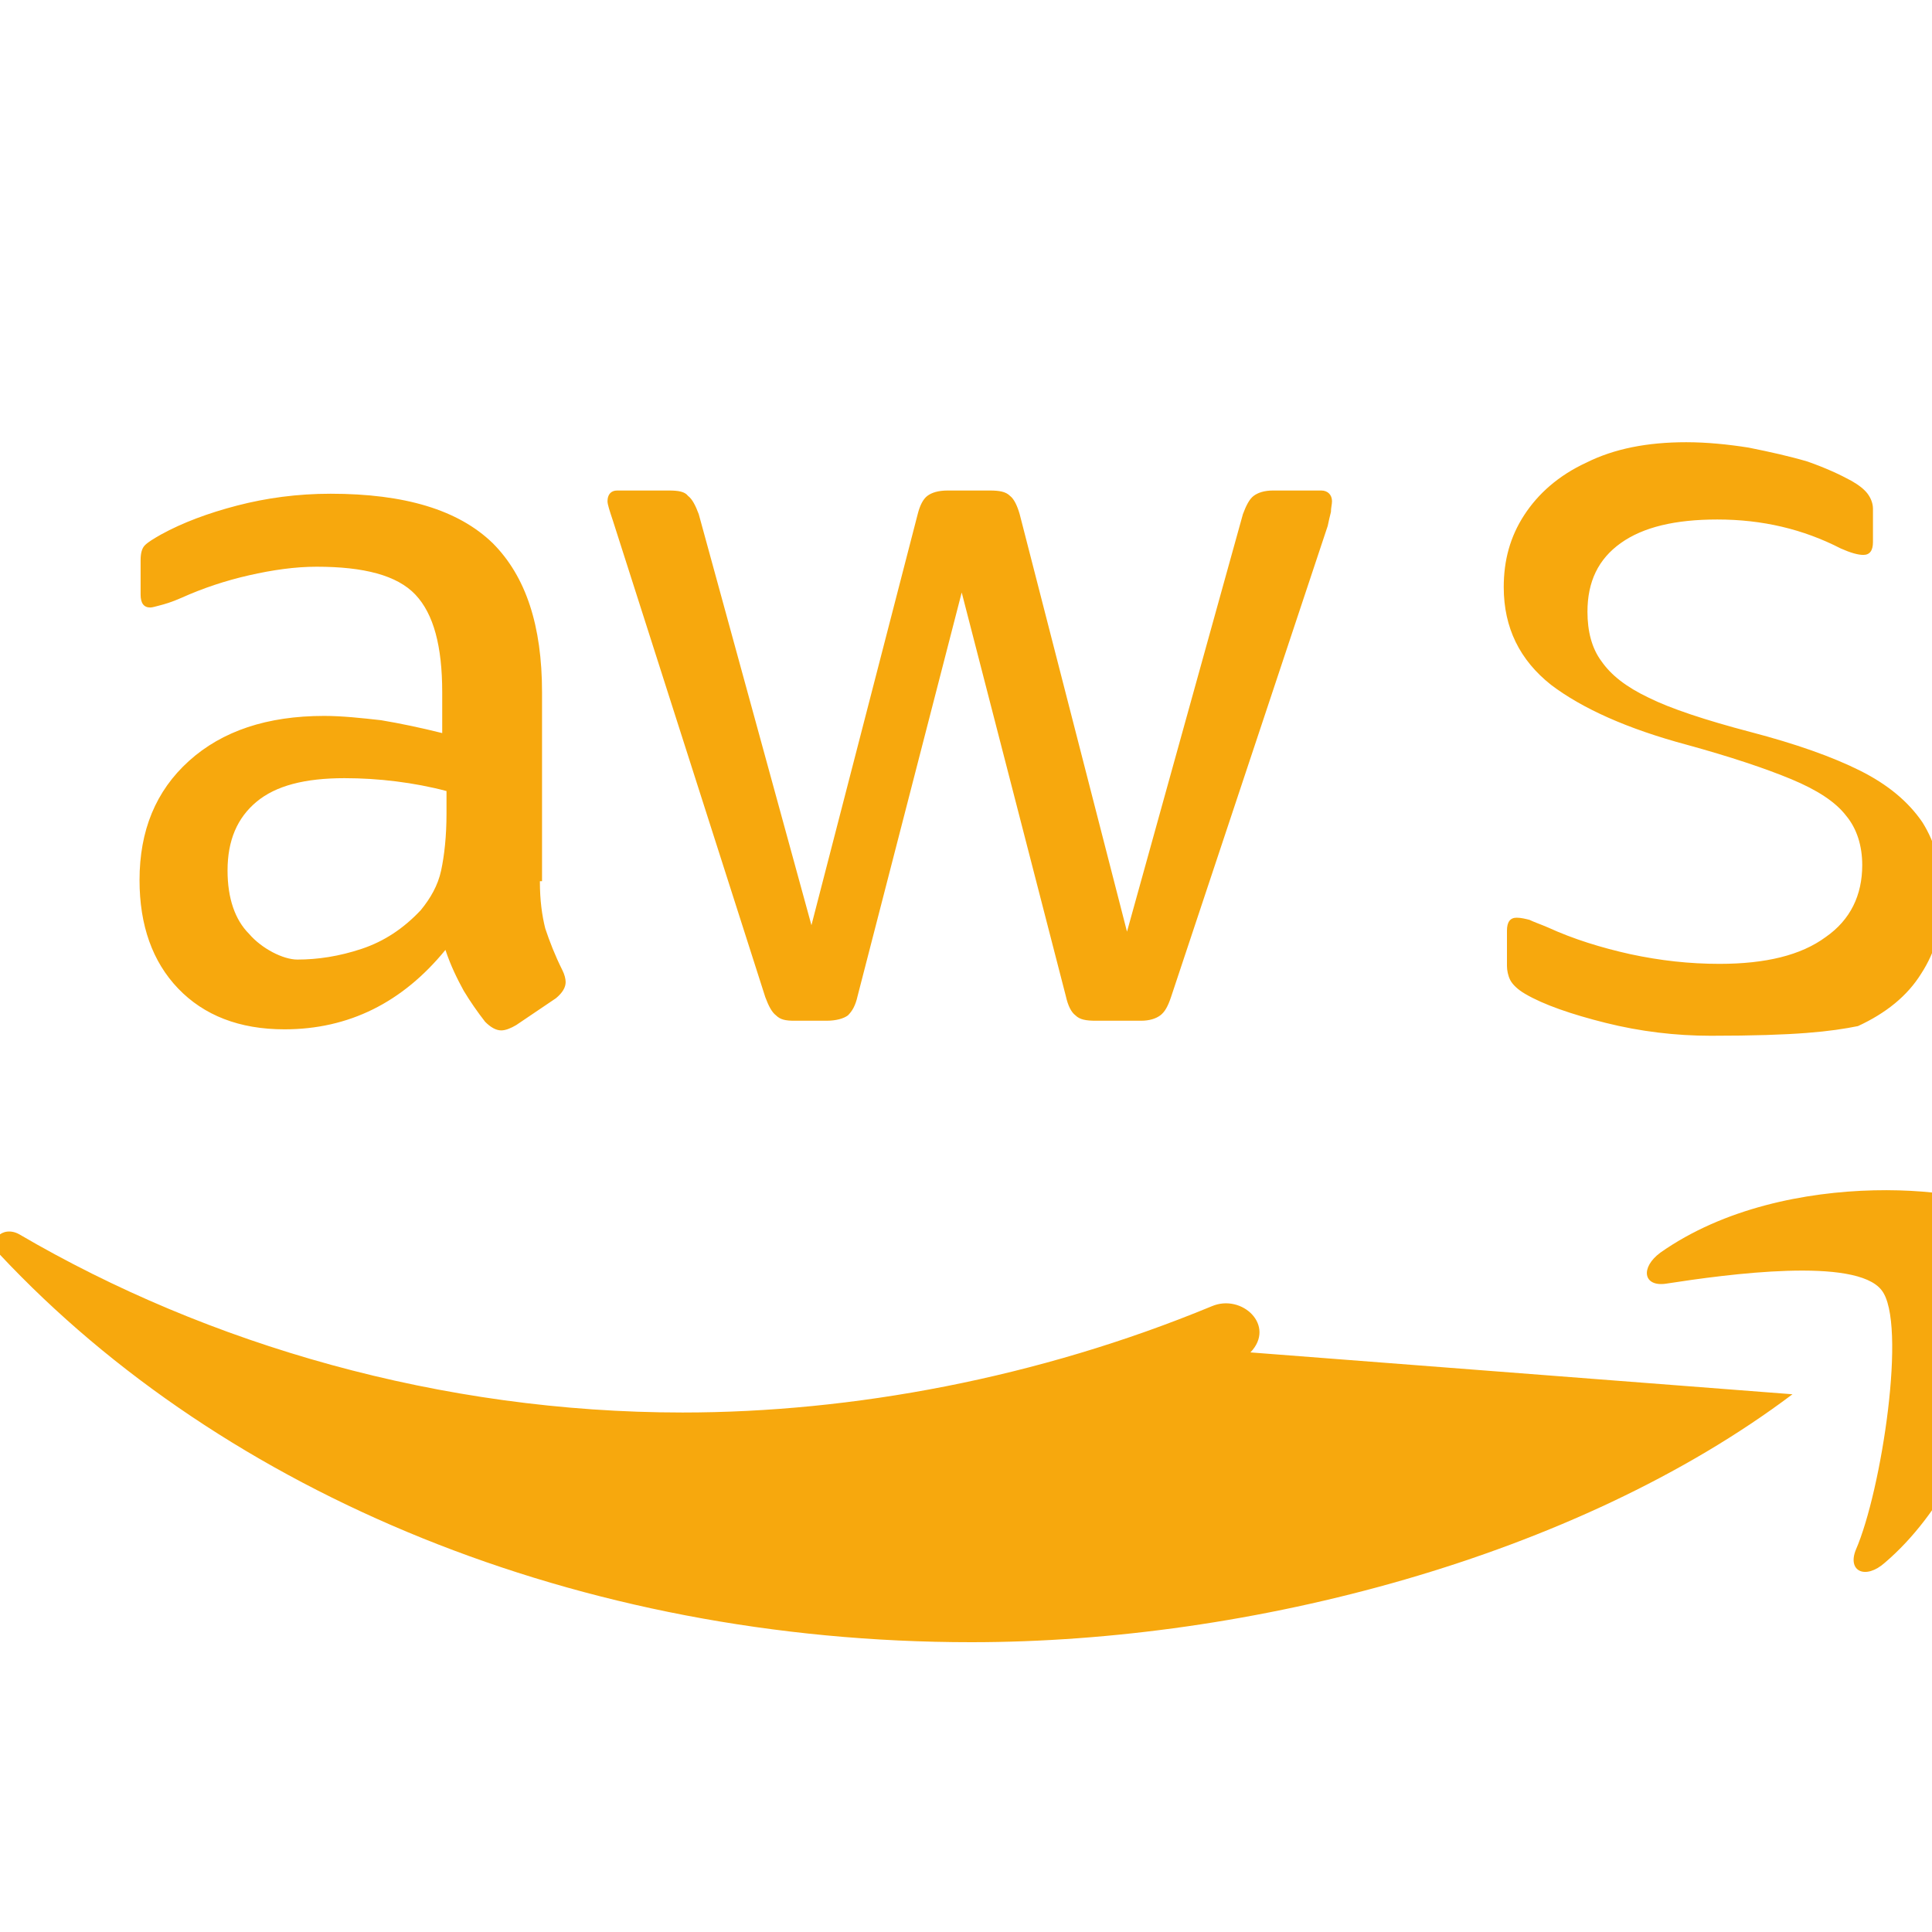 <svg width="180" height="180" viewBox="0 0 180 180" fill="none" xmlns="http://www.w3.org/2000/svg">
  <g clip-path="url(#clip0_123_456)">
    <path d="M50.3 82.1C50.3 83.9 50.5 85.3 50.8 86.5C51.2 87.7 51.7 89 52.4 90.4C52.6 90.8 52.7 91.2 52.7 91.5C52.7 92 52.4 92.5 51.8 93L48.1 95.5C47.6 95.8 47.1 96 46.7 96C46.2 96 45.7 95.7 45.2 95.2C44.5 94.3 43.8 93.3 43.2 92.3C42.6 91.2 42 90 41.5 88.5C37.5 93.4 32.5 95.9 26.5 95.9C22.3 95.9 19 94.6 16.6 92.1C14.2 89.6 13 86.2 13 82C13 77.4 14.5 73.7 17.6 70.9C20.7 68.1 24.9 66.7 30.2 66.7C31.9 66.7 33.7 66.9 35.5 67.1C37.3 67.4 39.2 67.8 41.2 68.3V64.5C41.2 60.2 40.4 57.2 38.7 55.4C37 53.6 33.9 52.8 29.5 52.8C27.5 52.8 25.4 53.1 23.2 53.6C21 54.1 18.9 54.8 16.9 55.7C16 56.1 15.3 56.3 14.9 56.4C14.5 56.5 14.2 56.6 14 56.6C13.4 56.6 13.1 56.2 13.1 55.4V52.2C13.1 51.6 13.2 51.1 13.5 50.8C13.8 50.5 14.3 50.2 15 49.8C17 48.7 19.4 47.8 22.1 47.1C24.8 46.4 27.7 46 30.8 46C37.7 46 42.7 47.5 45.9 50.6C49 53.7 50.5 58.3 50.5 64.5V82.1H50.3ZM27.7 89.4C29.6 89.4 31.6 89.1 33.7 88.4C35.8 87.7 37.6 86.5 39.2 84.8C40.1 83.7 40.8 82.5 41.1 81.1C41.4 79.7 41.6 77.9 41.6 75.8V73.7C40.1 73.3 38.5 73 36.9 72.8C35.3 72.6 33.7 72.5 32.1 72.5C28.4 72.5 25.7 73.2 23.9 74.7C22.1 76.2 21.2 78.3 21.2 81.1C21.2 83.7 21.9 85.7 23.2 87C24.4 88.4 26.4 89.4 27.7 89.4ZM74 95.1C73.2 95.1 72.7 95 72.3 94.6C71.9 94.3 71.6 93.7 71.3 92.9L57.1 48.5C56.8 47.6 56.6 47 56.6 46.7C56.6 46.1 56.9 45.7 57.5 45.7H62.3C63.2 45.7 63.8 45.8 64.1 46.2C64.5 46.5 64.8 47.1 65.1 47.9L75.6 86.2L85.5 47.9C85.7 47.1 86 46.5 86.4 46.2C86.8 45.9 87.4 45.7 88.3 45.7H92.2C93.1 45.7 93.7 45.8 94.1 46.2C94.5 46.5 94.8 47.2 95 47.9L105 86.8L115.8 47.9C116.1 47.1 116.4 46.5 116.8 46.2C117.2 45.9 117.8 45.7 118.6 45.7H123.1C123.7 45.7 124.1 46.1 124.1 46.7C124.1 47 124 47.3 124 47.7C123.9 48.1 123.8 48.5 123.7 49L109.1 92.9C108.8 93.8 108.5 94.3 108.1 94.6C107.7 94.9 107.1 95.1 106.3 95.1H102.1C101.2 95.1 100.6 95 100.2 94.6C99.8 94.3 99.5 93.7 99.3 92.8L89.6 55.2L79.9 92.8C79.7 93.7 79.4 94.2 79 94.6C78.6 94.9 77.9 95.1 77 95.1H74ZM159.4 96.5C156.1 96.5 152.8 96.1 149.6 95.3C146.4 94.5 143.8 93.6 142.1 92.6C141.4 92.2 140.9 91.7 140.7 91.3C140.5 90.9 140.4 90.4 140.4 90V86.7C140.4 85.9 140.7 85.5 141.3 85.5C141.7 85.5 142.1 85.6 142.5 85.7C142.9 85.9 143.5 86.1 144.2 86.4C146.6 87.5 149.2 88.3 151.9 88.9C154.7 89.5 157.4 89.8 160.2 89.8C164.5 89.8 167.8 89 170.1 87.3C172.4 85.7 173.5 83.4 173.5 80.6C173.5 78.8 173 77.2 172 76C171 74.7 169.3 73.6 166.9 72.6C164.5 71.6 161.2 70.5 157.2 69.4C151.6 67.9 147.4 66 144.5 63.8C141.6 61.5 140.1 58.5 140.1 54.7C140.1 52.2 140.7 50 142 48C143.3 46 145.2 44.3 147.8 43.1C150.4 41.8 153.5 41.2 157.1 41.2C159 41.2 161 41.4 162.9 41.7C164.9 42.1 166.7 42.5 168.4 43C170.1 43.6 171.4 44.2 172.5 44.8C173.2 45.2 173.7 45.6 174 46C174.3 46.4 174.5 46.9 174.5 47.4V50.5C174.5 51.3 174.2 51.7 173.6 51.7C173.1 51.7 172.4 51.5 171.5 51.1C168 49.3 164.2 48.4 160 48.4C156.1 48.4 153.1 49.1 151 50.6C148.9 52.1 147.9 54.2 147.9 57C147.9 58.8 148.3 60.4 149.2 61.6C150.1 62.9 151.5 64 153.6 65C155.6 66 158.9 67.1 163.1 68.2C167.3 69.3 170.7 70.5 173.3 71.8C175.9 73.1 177.8 74.7 179.1 76.6C180.3 78.5 181 80.9 181 83.7C181 86.3 180.3 88.7 179 90.7C177.7 92.8 175.7 94.4 173.1 95.6C170.6 96.1 167.4 96.5 159.4 96.5Z" fill="#F7A80D"/>
    <path d="M167 129.9C146.8 145.1 116.5 153 90.5 153C53.9 153 20.9 139.2 0 116.9C-1.3 115.7 0.2 114.1 1.8 115C19.4 125.3 41.1 131.6 63.6 131.6C79.4 131.6 96.7 128.4 112.9 121.7C115.7 120.5 118.9 123.5 116.5 126C116.5 126.2 116.4 126.2 116.5 126L167 129.9Z" fill="#F7A80D"/>
    <path d="M175.3 120.2C172.9 117.1 161 118.7 155.2 119.6C153.1 119.9 152.8 118.1 154.7 116.7C166.5 108.4 185.1 110.7 187.2 113.2C189.3 115.8 186.5 136.3 175.6 145.6C173.8 147.2 172.1 146.4 172.9 144.4C175.3 138.9 177.7 123.2 175.3 120.2Z" fill="#F7A80D"/>
  </g>
  <defs>
    <clipPath id="clip0_123_456">
      <rect width="188" height="112" fill="white" transform="translate(0 41)"/>
    </clipPath>
  </defs>
</svg> 